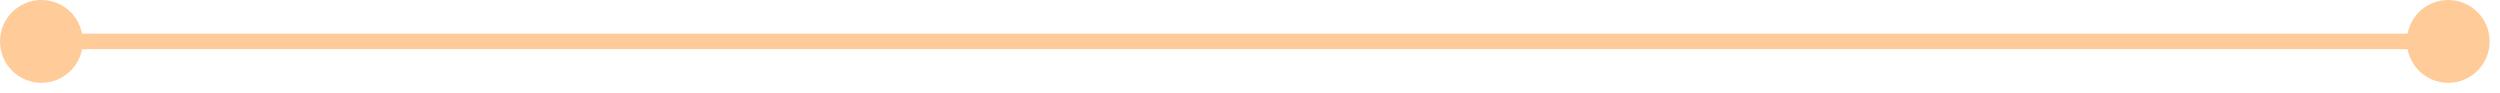 <svg width="161" height="6" viewBox="0 0 161 6" fill="none" xmlns="http://www.w3.org/2000/svg">
<path d="M8.13007e-05 2.667C8.13007e-05 4.14 1.194 5.333 2.667 5.333C4.14 5.333 5.333 4.14 5.333 2.667C5.333 1.194 4.14 8.13007e-05 2.667 8.13007e-05C1.194 8.13007e-05 8.13007e-05 1.194 8.13007e-05 2.667ZM155 2.667C155 4.14 156.194 5.333 157.667 5.333C159.14 5.333 160.333 4.14 160.333 2.667C160.333 1.194 159.14 8.13007e-05 157.667 8.13007e-05C156.194 8.13007e-05 155 1.194 155 2.667ZM2.667 2.667V3.167H157.667V2.667V2.167H2.667V2.667Z" fill="#FFCB99"/>
</svg>
